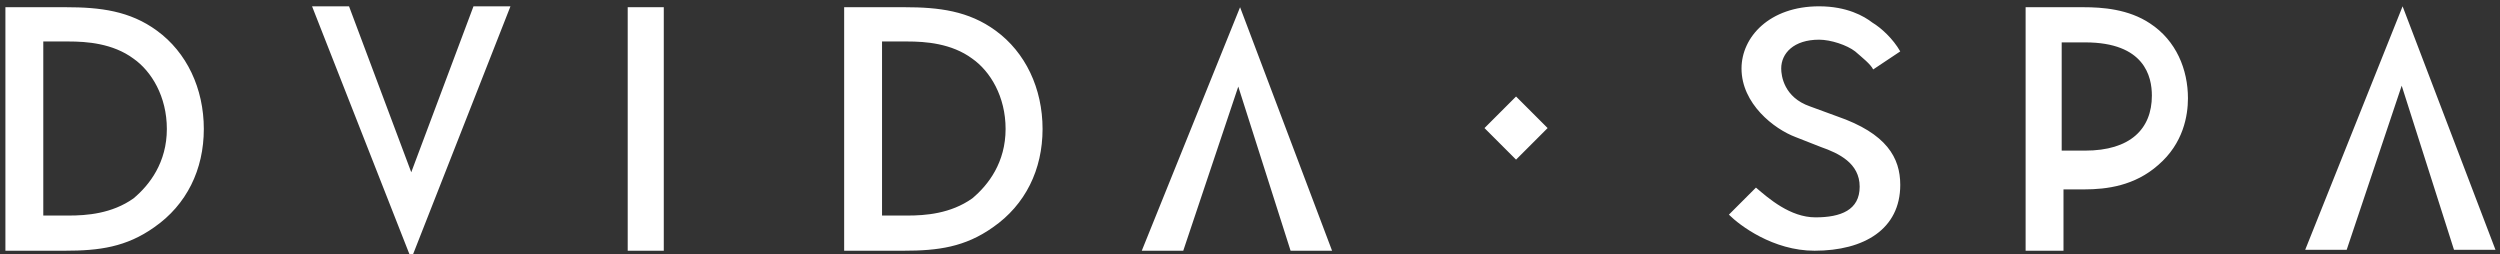 <svg xmlns="http://www.w3.org/2000/svg" viewBox="0 0 277.2 28.2"><rect x="0" y="0" width="277.2" height="28.2" fill="#333333" stroke="none"/><style type="text/css">  
	.st0{display:none;}
	.st1{display:inline;}
	.st2{fill:#FFFFFF;}
	.st3{fill-rule:evenodd;clip-rule:evenodd;fill:#FFFFFF;}
</style><g class="st0"><g class="st1"><path class="st2" d="M1.2 14.8V1.2h7.3c5 0 8 0.5 9.5 1.6 7.1 4.9 7.1 18.9 0 23.8 -1.5 1.1-4.5 1.6-9.5 1.6H1.2V14.8zM15.9 21.1c2.4-2.7 2.4-9.9 0-12.6 -1.1-1.2-3.5-2.2-5.8-2.4L6.2 5.7v9.1 9.1l3.9-0.4C12.4 23.2 14.9 22.2 15.9 21.1z"/><path class="st2" d="M44.2 25.6c-0.6-1.5-2.6-6.8-4.4-11.8S36.2 4 35.8 3c-0.6-1.4-0.2-1.7 2.4-1.7 2.3 0 3.2 0.5 3.6 2.3 0.5 1.8 1.3 2.2 4.6 2.2 3.3 0 4.1-0.4 4.6-2.2 0.4-1.8 1.2-2.3 3.5-2.3 3.5 0 3.7-1.1-2.5 15 -2.5 6.3-5 11.6-5.6 11.8C45.8 28.2 44.8 27.1 44.2 25.6zM46.2 8.2c-1.4-0.3-2.6-0.5-2.7-0.4C43.4 7.8 44 9.9 45 12.2l1.7 4.3 1.1-3.8C48.8 8.9 48.8 8.8 46.2 8.2z"/><path class="st2" d="M69.2 14.8V1.2h3 3v13.5 13.5h-3 -3V14.8z"/><path class="st2" d="M93.2 14.8V1.2h8.1c7.8 0 8.2 0.1 11.4 3.3 5.9 5.9 5.7 15.9-0.6 21.1 -2.7 2.3-3.9 2.6-11 2.6h-7.9V14.8zM106 23.2c5.2-1.9 7-9.5 3.3-14.3 -1.4-1.7-3.2-2.6-6-2.9l-4-0.4v9.3C99.2 25.2 99.5 25.5 106 23.2z"/><path class="st2" d="M127.2 27.6c-0.1-2.1 9.6-26.3 10.5-26.3 0.6 0 2.7 4.6 4.8 10.3 2.2 5.6 4.5 11.7 5.3 13.5l1.4 3.2h-3.1c-2.2 0-3.2-0.5-3.6-2 -0.4-1.6-1.4-2-4.4-2 -2.8 0-4.1 0.5-4.9 2C132.2 28.1 127.2 29.1 127.2 27.6zM139.4 17.4l-1.5-4.5 -1.2 3.5c-1.8 5-1.7 5.4 1.4 5.4h2.8L139.4 17.4z"/><path class="st2" d="M193.2 26.2c-2.4-1.8-2.4-2-0.8-3.6 1.6-1.7 1.9-1.7 5.1 0.1 2.3 1.2 4.3 1.6 6.1 1.1 4-1 2.9-3.7-2.4-6.2 -8.9-4.3-11-9.4-6-14.4 3.5-3.5 17-1.7 17 2.3 0 1.8-4.1 4.2-4.9 2.9 -1.2-2.1-5.8-3.1-7.6-1.9 -2.4 1.8-0.9 4.3 3.6 6.1 4.8 2 8.9 5.8 8.9 8.4 0 1.1-0.9 3.1-2.1 4.6 -1.8 2.3-2.7 2.6-8.2 2.6C197.4 28.2 195.1 27.6 193.2 26.2z"/><path class="st2" d="M224.2 14.9V1.2h7.3c6.6 0 7.6 0.3 9.8 2.6 1.9 2 2.4 3.6 2.4 7.6 0 4.3-0.4 5.3-3.3 7.9 -2.4 2.1-4.2 2.9-7 2.9 -3.5 0-3.8 0.2-3.7 2.8 0 2.2-0.5 2.8-2.7 3l-2.8 0.3V14.9zM236.8 15.6c1.2-1.2 1.5-2.6 1.1-5.1 -0.6-3.9-0.6-3.9-2.6-4.2 -5-0.7-5.5-0.2-5.5 5.5 0 5.3 0.1 5.5 2.7 5.5C233.9 17.2 235.9 16.5 236.8 15.6z"/><path class="st2" d="M256.2 27.6c0-2.3 9.7-26.4 10.6-26.4 1.2 0 2.8 3.3 7.4 15.5 3.7 9.7 3.8 11.8 0.8 11.3 -2.1-0.3-2.5-0.9-7.2-13.3 -0.6-1.7-1-1.2-2.6 3 -3.7 10.2-3.8 10.5-6.5 10.5C257.4 28.2 256.2 28 256.2 27.6z"/><path class="st2" d="M264.2 23.4c0-1.6 1.9-2.3 4-1.6 3 1 2.4 2.5-1 2.5C265.6 24.2 264.2 23.9 264.2 23.4z"/><path class="st2" d="M166.9 17.5c-2.2-2.4-2.1-3.5 0.1-5.5 1.7-1.6 2-1.5 4 0.6l2.2 2.3 -2.3 2.2C168.7 19.2 168.6 19.2 166.9 17.5z"/></g></g><path class="st3" d="M17.4 3.4c-3-2.2-6.3-2.6-10.1-2.6H0.6v27h6.6c3.8 0 6.8-0.4 9.9-2.6 3.6-2.5 5.5-6.4 5.5-10.9C22.6 9.8 20.7 5.8 17.4 3.4zM14.8 22c-2.4 1.7-5.2 1.9-7.2 1.9H4.8V4.6h2.8c2 0 4.9 0.2 7.2 1.9 2 1.4 3.7 4.2 3.7 7.8C18.5 18 16.6 20.5 14.8 22zM45.6 19.1L38.7 0.7h-4.1l11 28 11-28h-4.1L45.6 19.1zM69.6 27.8h4v-27h-4V27.8zM110.4 3.4c-3-2.2-6.3-2.6-10.1-2.6h-6.7v27h6.6c3.8 0 6.8-0.4 9.9-2.6 3.6-2.5 5.5-6.4 5.5-10.9C115.6 9.8 113.7 5.8 110.4 3.4zM107.8 22c-2.4 1.7-5.2 1.9-7.2 1.9h-2.8V4.6h2.8c2 0 4.9 0.2 7.2 1.9 2 1.4 3.7 4.2 3.7 7.8C111.5 18 109.6 20.5 107.8 22zM126.6 27.8h4.6l6.1-18.2 5.8 18.2h4.6l-10.2-27L126.6 27.8zM201.7 4.4c1.3 0 3.1 0.6 4 1.3 0.8 0.7 1.7 1.4 2 2l3-2c-0.8-1.4-2.1-2.6-3.1-3.2 -0.9-0.7-2.8-1.8-5.9-1.8 -5.5 0-8.6 3.4-8.6 6.9 0 3.9 3.6 6.7 6 7.6l2.8 1.1c2 0.7 4.3 1.8 4.3 4.4 0 2.6-2.1 3.4-4.9 3.4 -2.8 0-5.2-2.1-6.6-3.3l-3 3c1.2 1.2 4.9 4 9.5 4 5.5 0 9.5-2.4 9.5-7.3 0-3-1.5-5.7-7-7.6l-3-1.1c-2.9-1-3.2-3.4-3.2-4.2C197.5 5.9 198.9 4.4 201.7 4.4zM238.4 2.6c-2.4-1.6-5.3-1.8-7.4-1.8h-6.4v27h4.2v-6.8h2.3c2.5 0 5.6-0.4 8.2-2.7 2.8-2.4 3.3-5.5 3.3-7.4C242.6 7.7 241.3 4.5 238.4 2.6zM231.2 16.7h-2.6v-12h2.6c6.6 0 7.4 3.8 7.4 5.9C238.6 14.3 236.2 16.7 231.2 16.7zM266.4 0.7l-10.8 27h4.6l6.1-18.2 5.8 18.2h4.6L266.4 0.7zM164.6 14.2l3.5 3.5 3.5-3.5 -3.5-3.5L164.6 14.2z"/></svg>